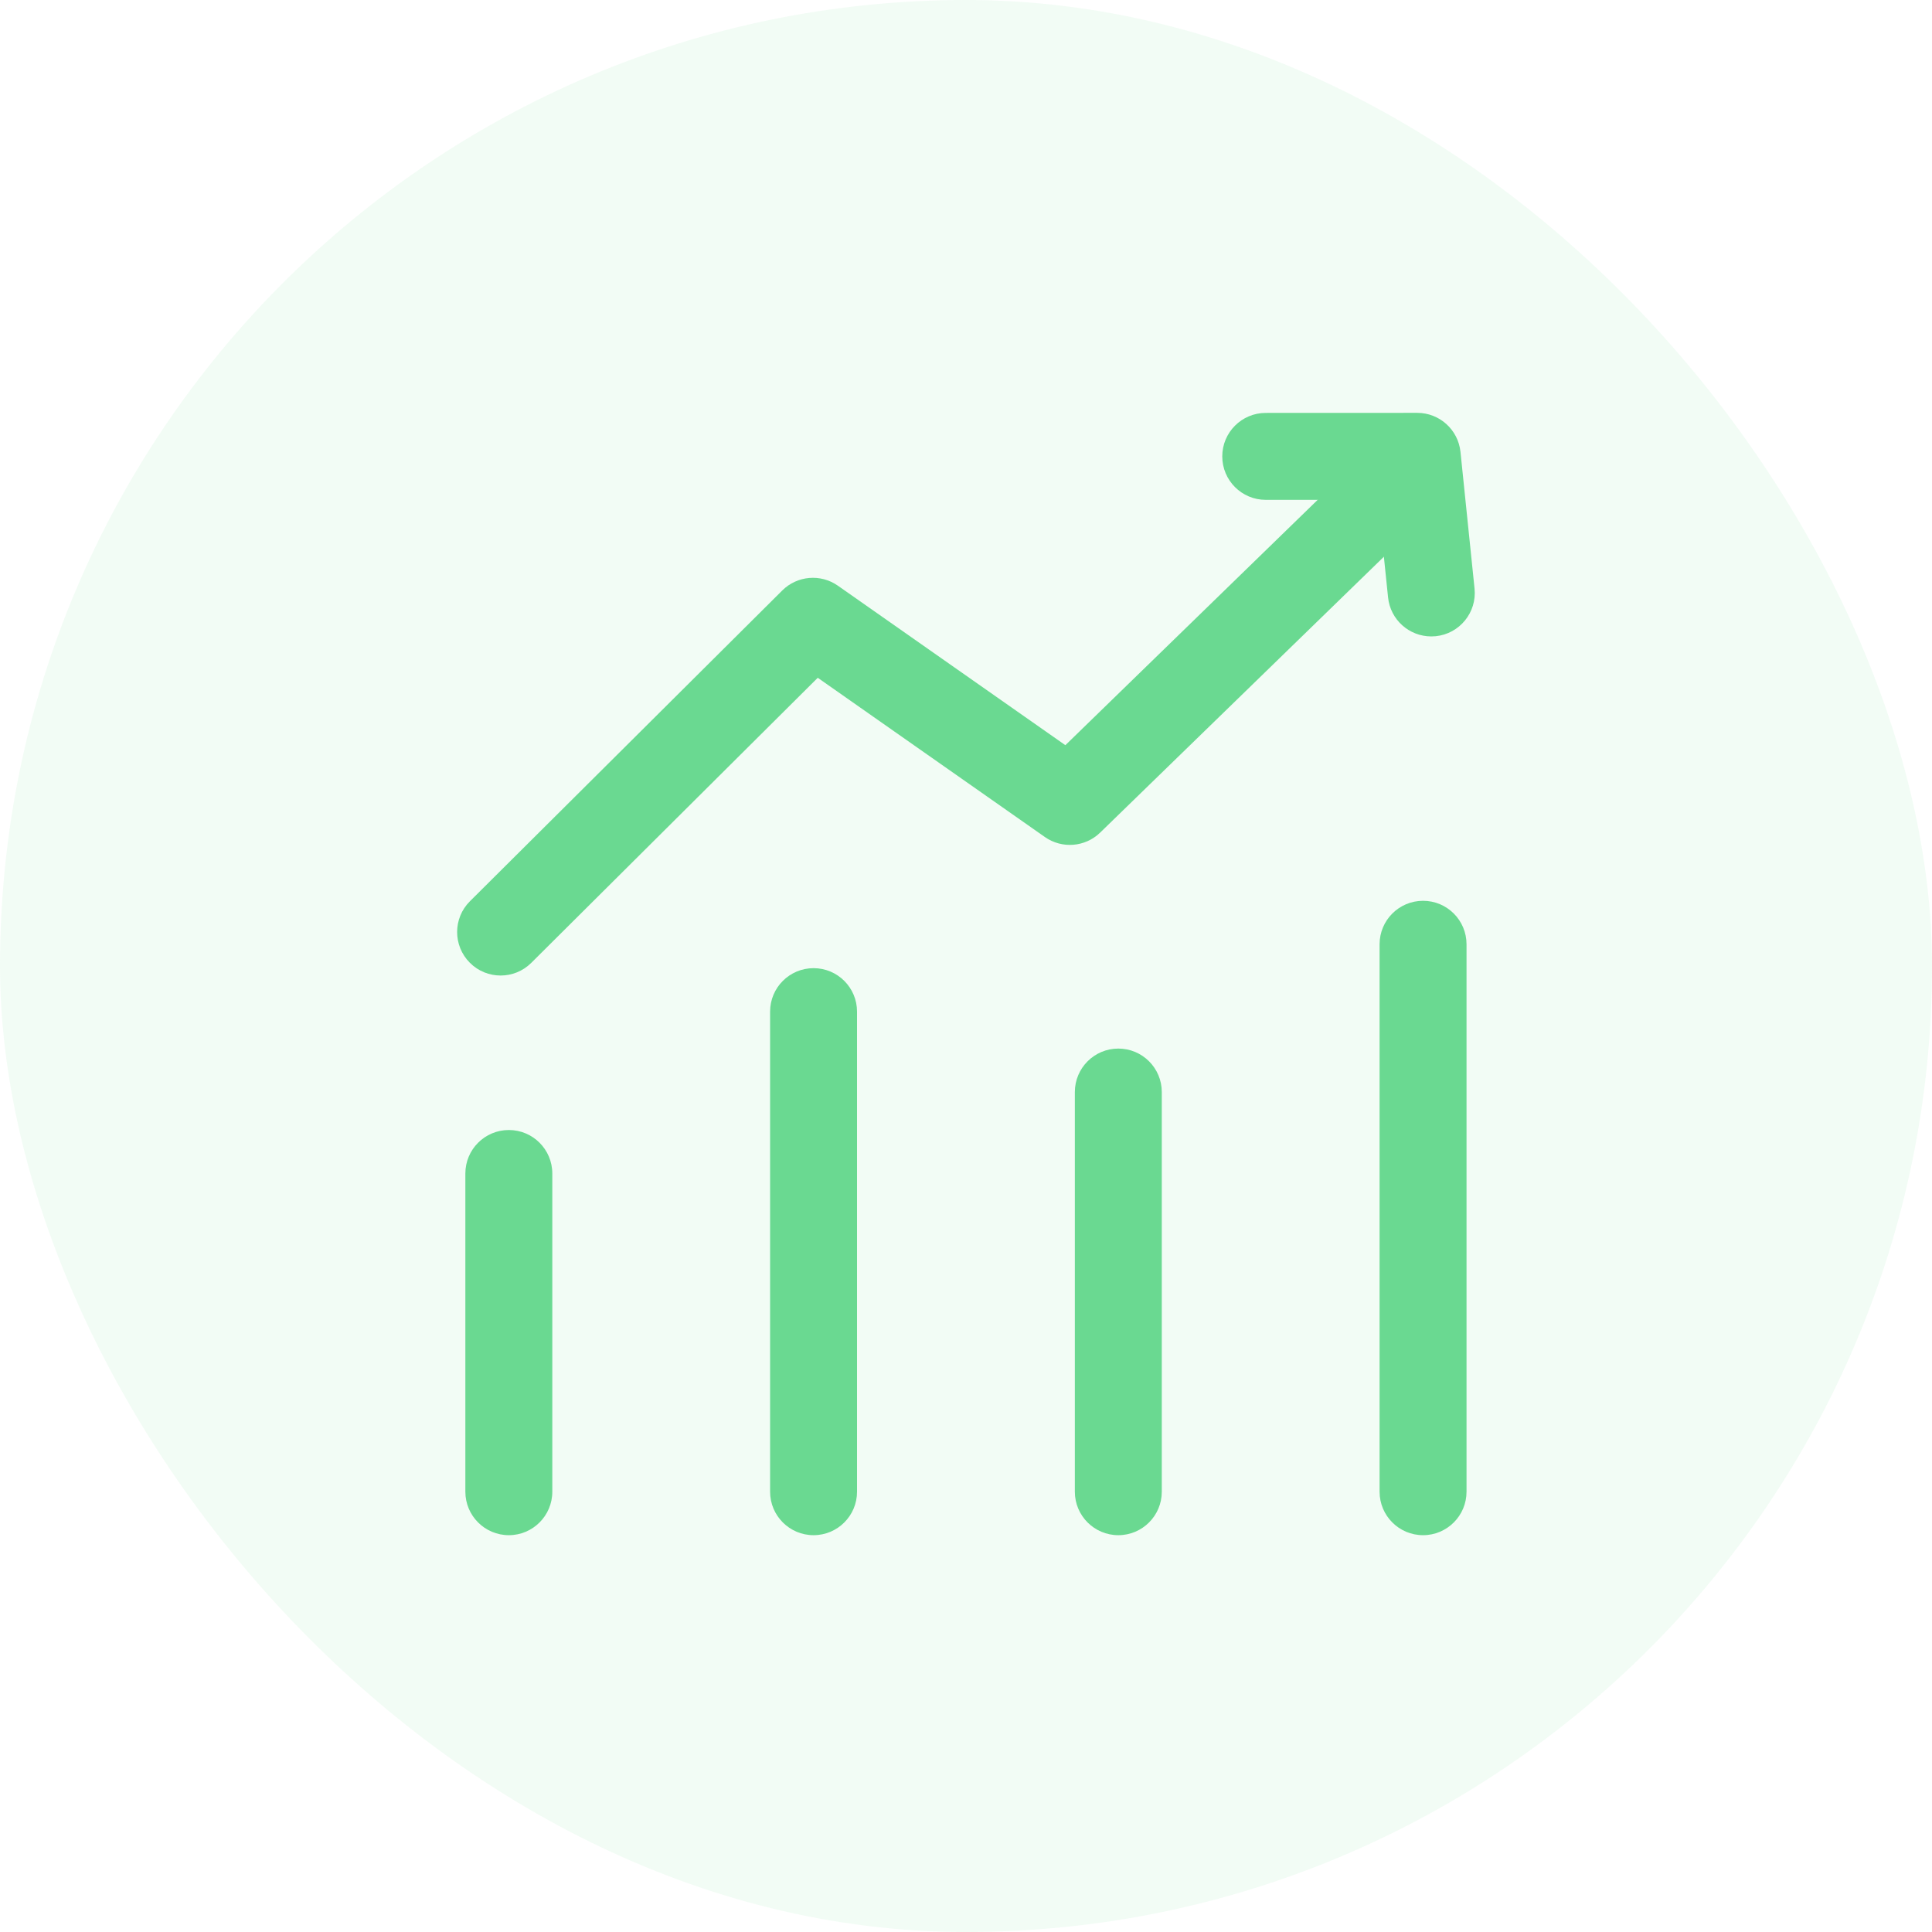 <svg width="100" height="100" viewBox="0 0 100 100" fill="none" xmlns="http://www.w3.org/2000/svg">
<rect width="100" height="100" rx="50" fill="#BFF0CE" fill-opacity="0.2"/>
<path d="M26.337 79.461C25.095 79.461 24.087 78.453 24.087 77.211V60.739C24.087 59.497 25.095 58.489 26.337 58.489C27.579 58.489 28.587 59.497 28.587 60.739V77.211C28.587 78.453 27.579 79.461 26.337 79.461ZM42.11 79.461C40.868 79.461 39.86 78.453 39.86 77.211V52.362C39.86 51.119 40.868 50.112 42.11 50.112C43.353 50.112 44.36 51.119 44.36 52.362V77.211C44.36 78.453 43.353 79.461 42.11 79.461ZM57.884 79.461C56.642 79.461 55.634 78.453 55.634 77.211V56.524C55.634 55.282 56.642 54.274 57.884 54.274C59.127 54.274 60.134 55.282 60.134 56.524V77.211C60.134 78.453 59.127 79.461 57.884 79.461ZM73.657 79.461C72.415 79.461 71.407 78.453 71.407 77.211V48.875C71.407 47.633 72.415 46.625 73.657 46.625C74.9 46.625 75.907 47.633 75.907 48.875V77.211C75.907 78.453 74.9 79.461 73.657 79.461Z" fill="#6AD991"/>
<path d="M25.911 50.493C25.333 50.493 24.756 50.272 24.317 49.83C23.44 48.949 23.443 47.524 24.324 46.648L40.489 30.563C41.262 29.794 42.475 29.689 43.368 30.315L55.143 38.571L69.272 24.832C70.163 23.966 71.588 23.986 72.454 24.877C73.32 25.767 73.3 27.192 72.41 28.058L56.944 43.095C56.17 43.848 54.969 43.945 54.084 43.325L42.327 35.082L27.498 49.838C27.059 50.275 26.485 50.493 25.911 50.493Z" fill="#6AD991"/>
<path d="M74.081 32.941C72.942 32.941 71.965 32.08 71.846 30.922L71.326 25.87L65.515 25.872H65.514C64.272 25.872 63.265 24.865 63.264 23.623C63.264 22.381 64.271 21.373 65.514 21.372L73.355 21.369H73.356C74.509 21.369 75.475 22.241 75.594 23.389L76.322 30.462C76.449 31.698 75.551 32.803 74.315 32.93C74.237 32.937 74.159 32.941 74.081 32.941Z" fill="#6AD991"/>
</svg>
